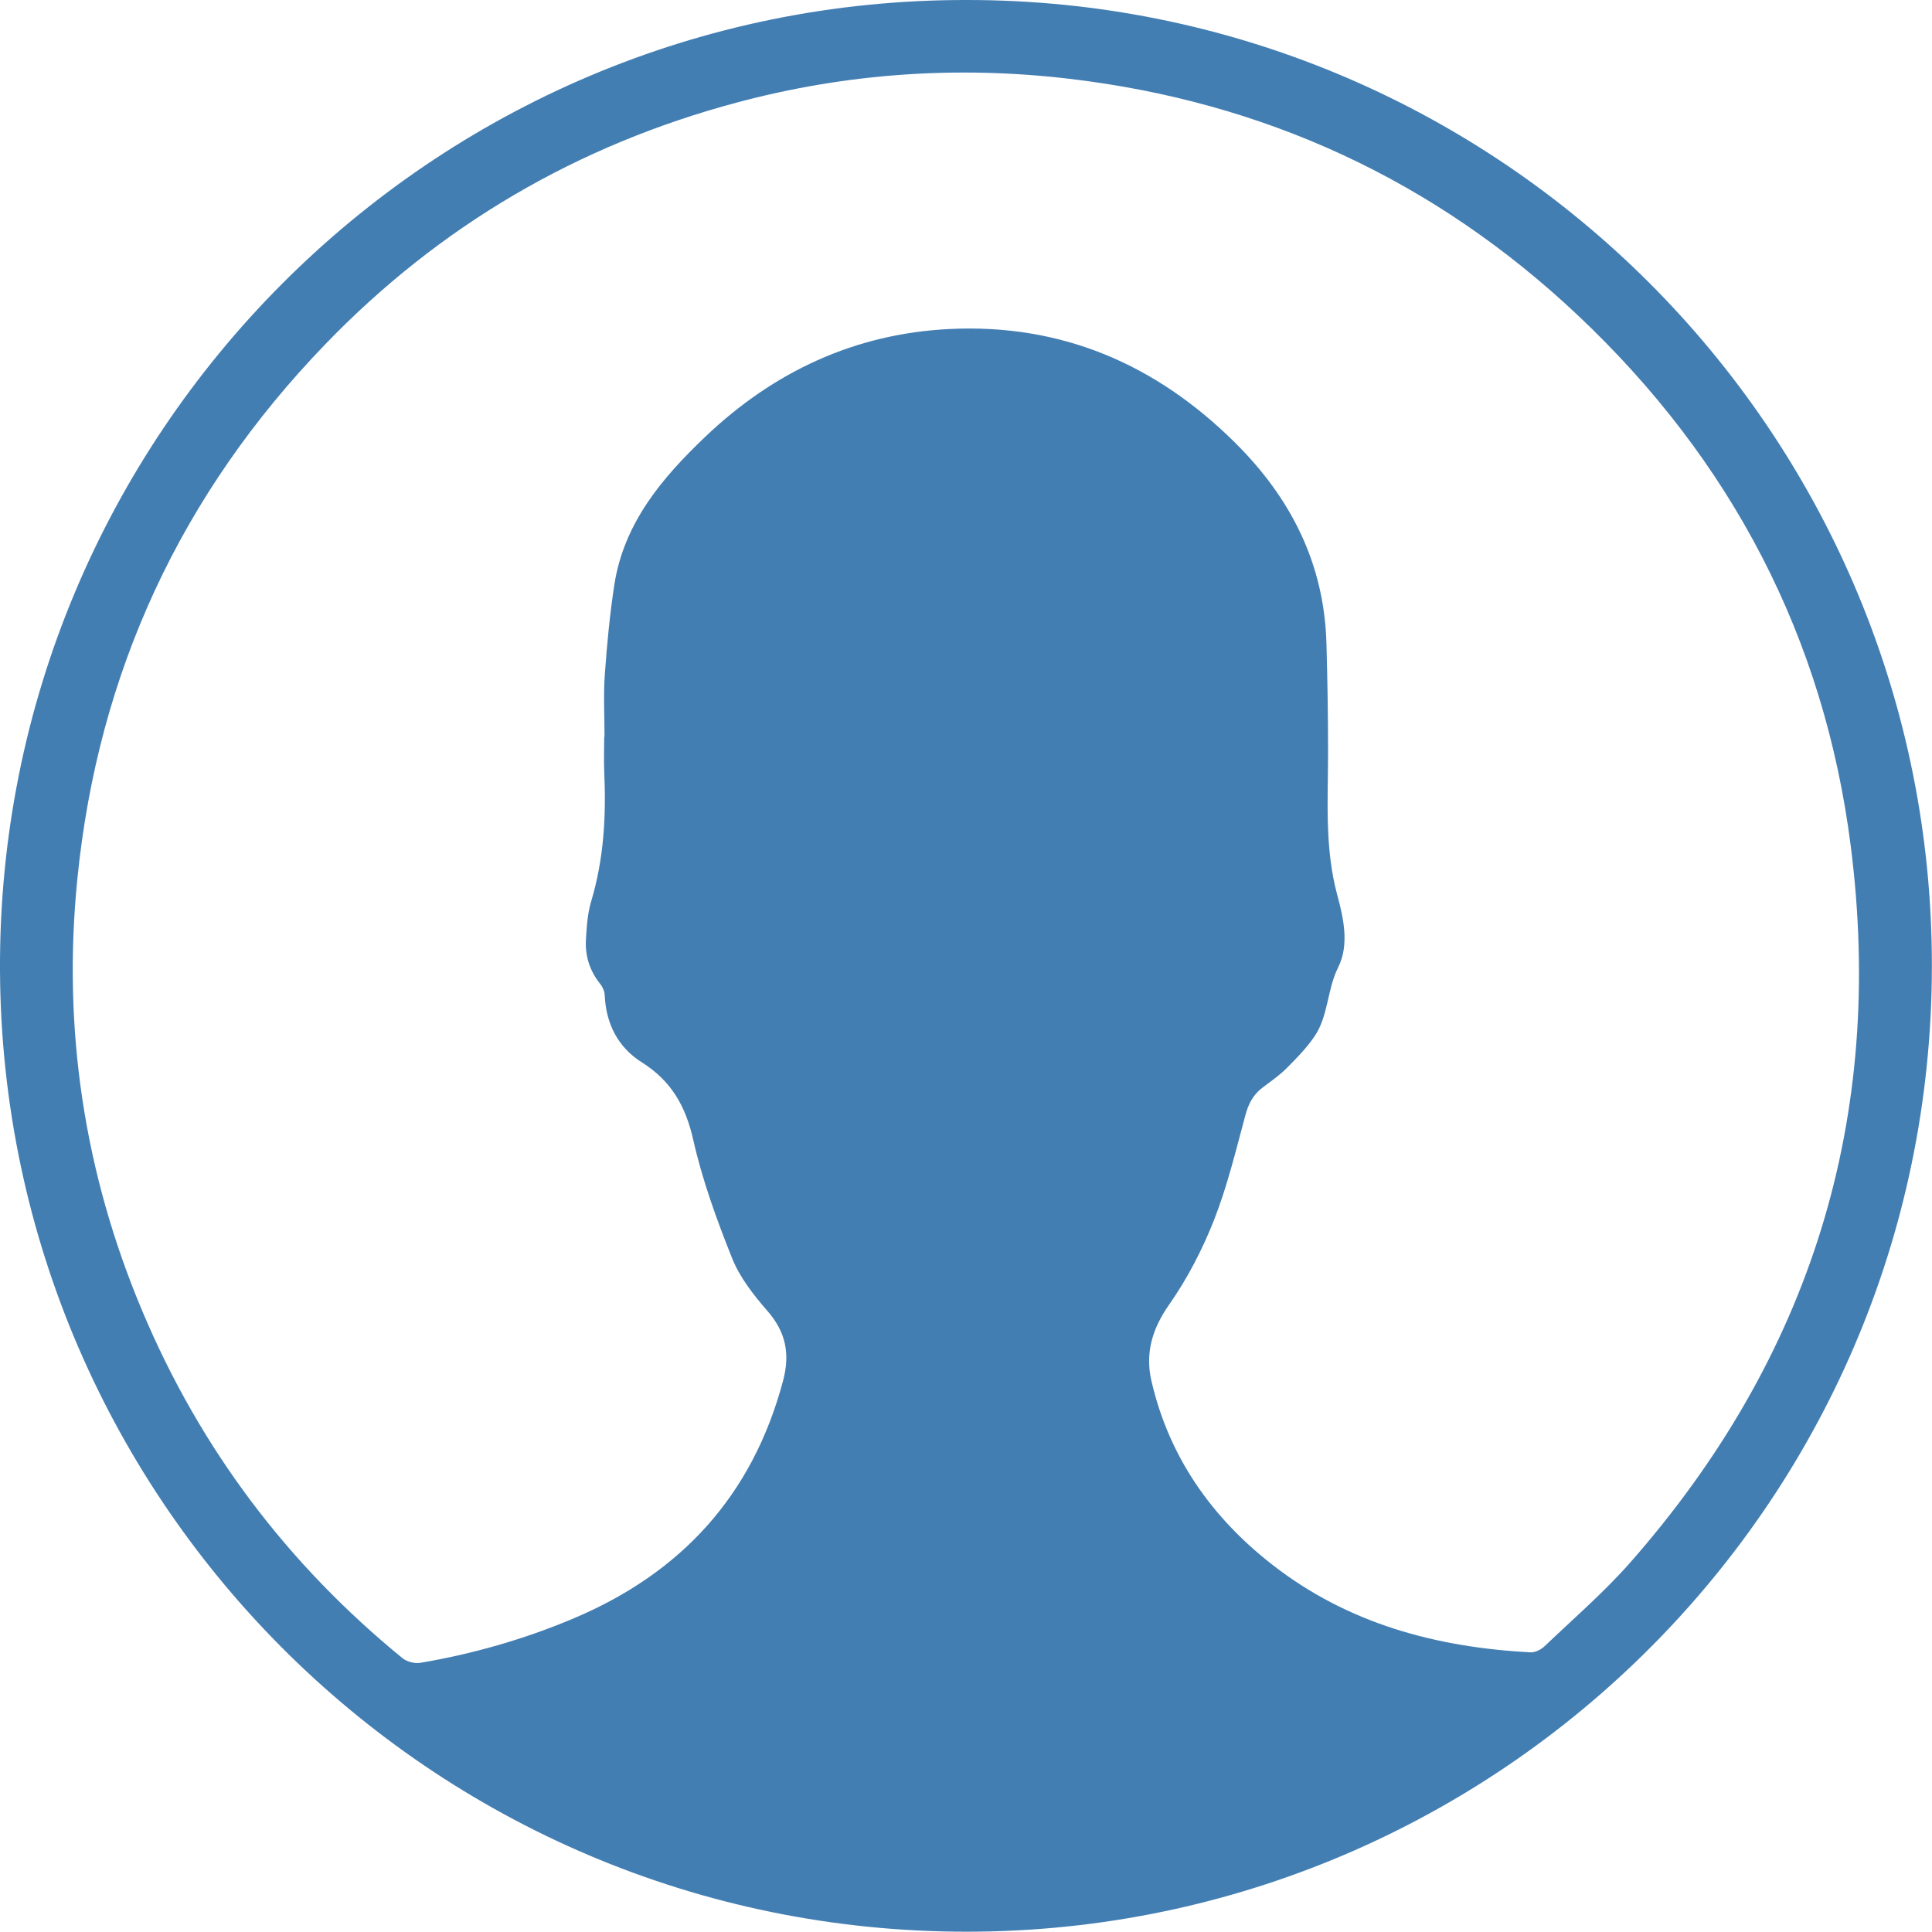 <svg xmlns="http://www.w3.org/2000/svg" id="Layer_2" viewBox="0 0 191.08 191.06"><defs><style>.cls-1{fill:#437eb3;stroke-width:0px;}</style></defs><g id="Layer_3"><g id="pNEJqR"><path class="cls-1" d="m95.62,0c51.73-.02,94.17,41.32,95.42,93.11,1.3,53.88-41.64,97.18-94.04,97.93C43.58,191.81.28,148.87,0,96.04-.28,43.04,42.68-.08,95.62,0Zm-35.86,72.86s.02,0,.03,0c0-2.06-.12-4.13.03-6.17.21-2.96.49-5.92.94-8.86.95-6.11,4.72-10.56,8.99-14.63,6.76-6.44,14.79-10.2,24.16-10.66,11.07-.54,20.4,3.47,28.23,11.23,5.54,5.49,8.83,11.98,9.05,19.87.1,3.58.16,7.16.16,10.75,0,4.72-.35,9.44.9,14.09.64,2.36,1.21,4.97.1,7.19-1.11,2.22-.96,4.8-2.34,6.83-.78,1.15-1.78,2.17-2.77,3.16-.72.72-1.59,1.31-2.4,1.93-.92.7-1.38,1.62-1.68,2.75-.94,3.49-1.79,7.03-3.11,10.38-1.15,2.91-2.64,5.77-4.43,8.33-1.67,2.38-2.37,4.8-1.74,7.52,1.73,7.51,5.94,13.49,11.94,18.17,7.49,5.85,16.23,8.19,25.56,8.68.46.02,1.04-.27,1.39-.61,2.84-2.71,5.83-5.29,8.42-8.22,17.9-20.33,25.27-44.02,21.86-70.87-2.62-20.69-11.83-38.23-26.98-52.52-14.17-13.37-31.04-21.16-50.42-23.42-11.07-1.29-22.01-.52-32.77,2.36-15.76,4.21-29.37,12.16-40.7,23.9-14.27,14.78-22.49,32.46-24.53,52.9-1.48,14.76.66,29.05,6.43,42.74,5.72,13.58,14.33,25.01,25.73,34.32.43.35,1.2.55,1.75.46,5.2-.88,10.24-2.32,15.11-4.37,10.71-4.5,17.75-12.19,20.77-23.5.72-2.69.29-4.85-1.56-6.96-1.36-1.56-2.71-3.29-3.47-5.18-1.52-3.8-2.94-7.71-3.84-11.69-.75-3.35-2.17-5.85-5.09-7.69-2.35-1.48-3.55-3.81-3.67-6.64-.02-.38-.2-.81-.45-1.12-1.03-1.28-1.5-2.76-1.41-4.36.07-1.29.16-2.61.53-3.84,1.25-4.19,1.48-8.46,1.28-12.79-.05-1.14,0-2.29,0-3.43Z"></path></g></g></svg>